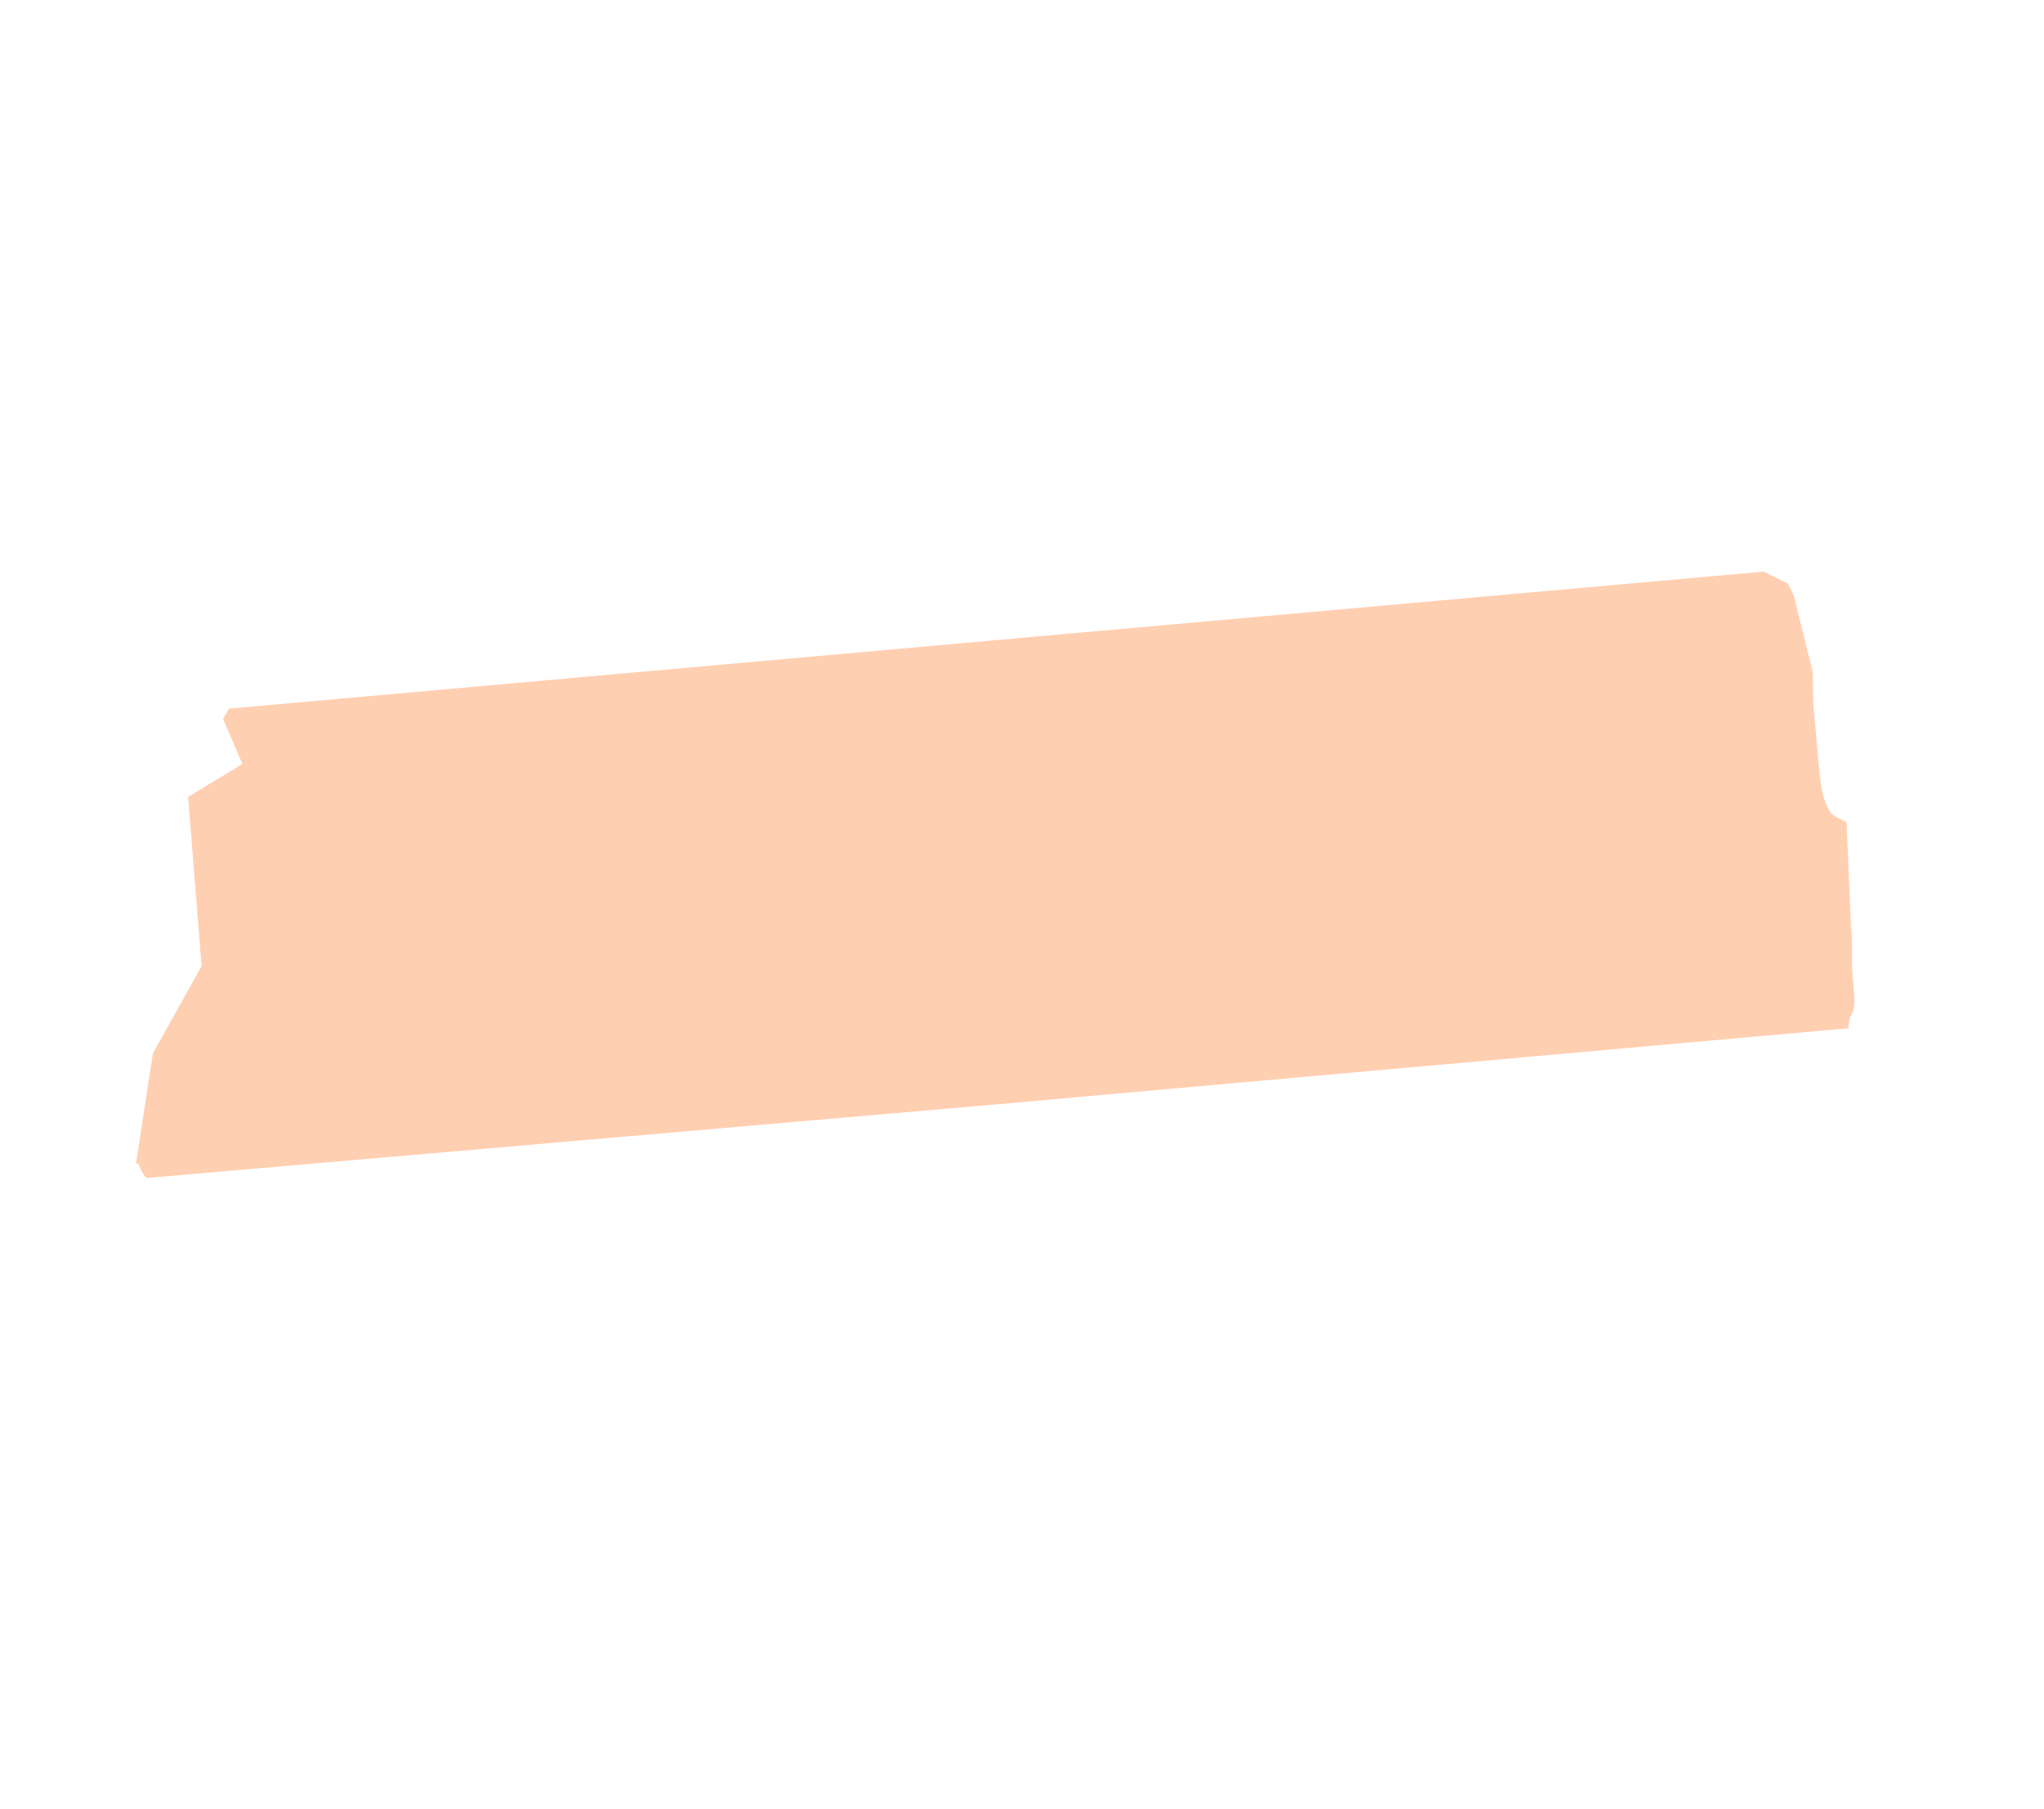 <svg width="278" height="246" viewBox="0 0 278 246" fill="none" xmlns="http://www.w3.org/2000/svg">
<g clip-path="url(#clip0_318_2504)">
<g opacity="0.71">
<path d="M251.146 111.786L251.448 118.912L251.751 126.037C251.751 126.037 251.946 127.878 251.887 130.174C251.828 132.47 252.248 135.003 252.219 136.151C252.219 136.151 252.189 137.299 251.935 137.755C251.681 138.21 251.426 138.666 251.397 139.814L134.907 150.217L19.885 160.183C19.885 160.183 19.181 159.254 18.956 158.561C18.731 157.869 18.477 158.324 18.477 158.324L19.642 150.762L20.806 143.199L24.113 137.277L27.419 131.355L26.502 119.856L25.584 108.357L29.281 106.116L32.978 103.875L31.374 100.175L29.771 96.476L135.317 87.055L240.862 77.633L242.779 78.581L243.933 80.896L245.252 86.199L246.572 91.502C246.572 91.502 246.483 94.947 246.874 98.628C247.265 102.309 247.401 106.446 248.076 108.523C248.75 110.601 249.23 110.838 250.188 111.312C251.146 111.786 251.146 111.786 251.146 111.786Z" fill="#FF8F4A" fill-opacity="0.6"/>
</g>
</g>
<defs>
<clipPath id="clip0_318_2504">
<rect width="214.903" height="171.651" fill="white" transform="matrix(0.896 0.443 -0.487 0.873 84.394 0.83)"/>
</clipPath>
</defs>
</svg>
